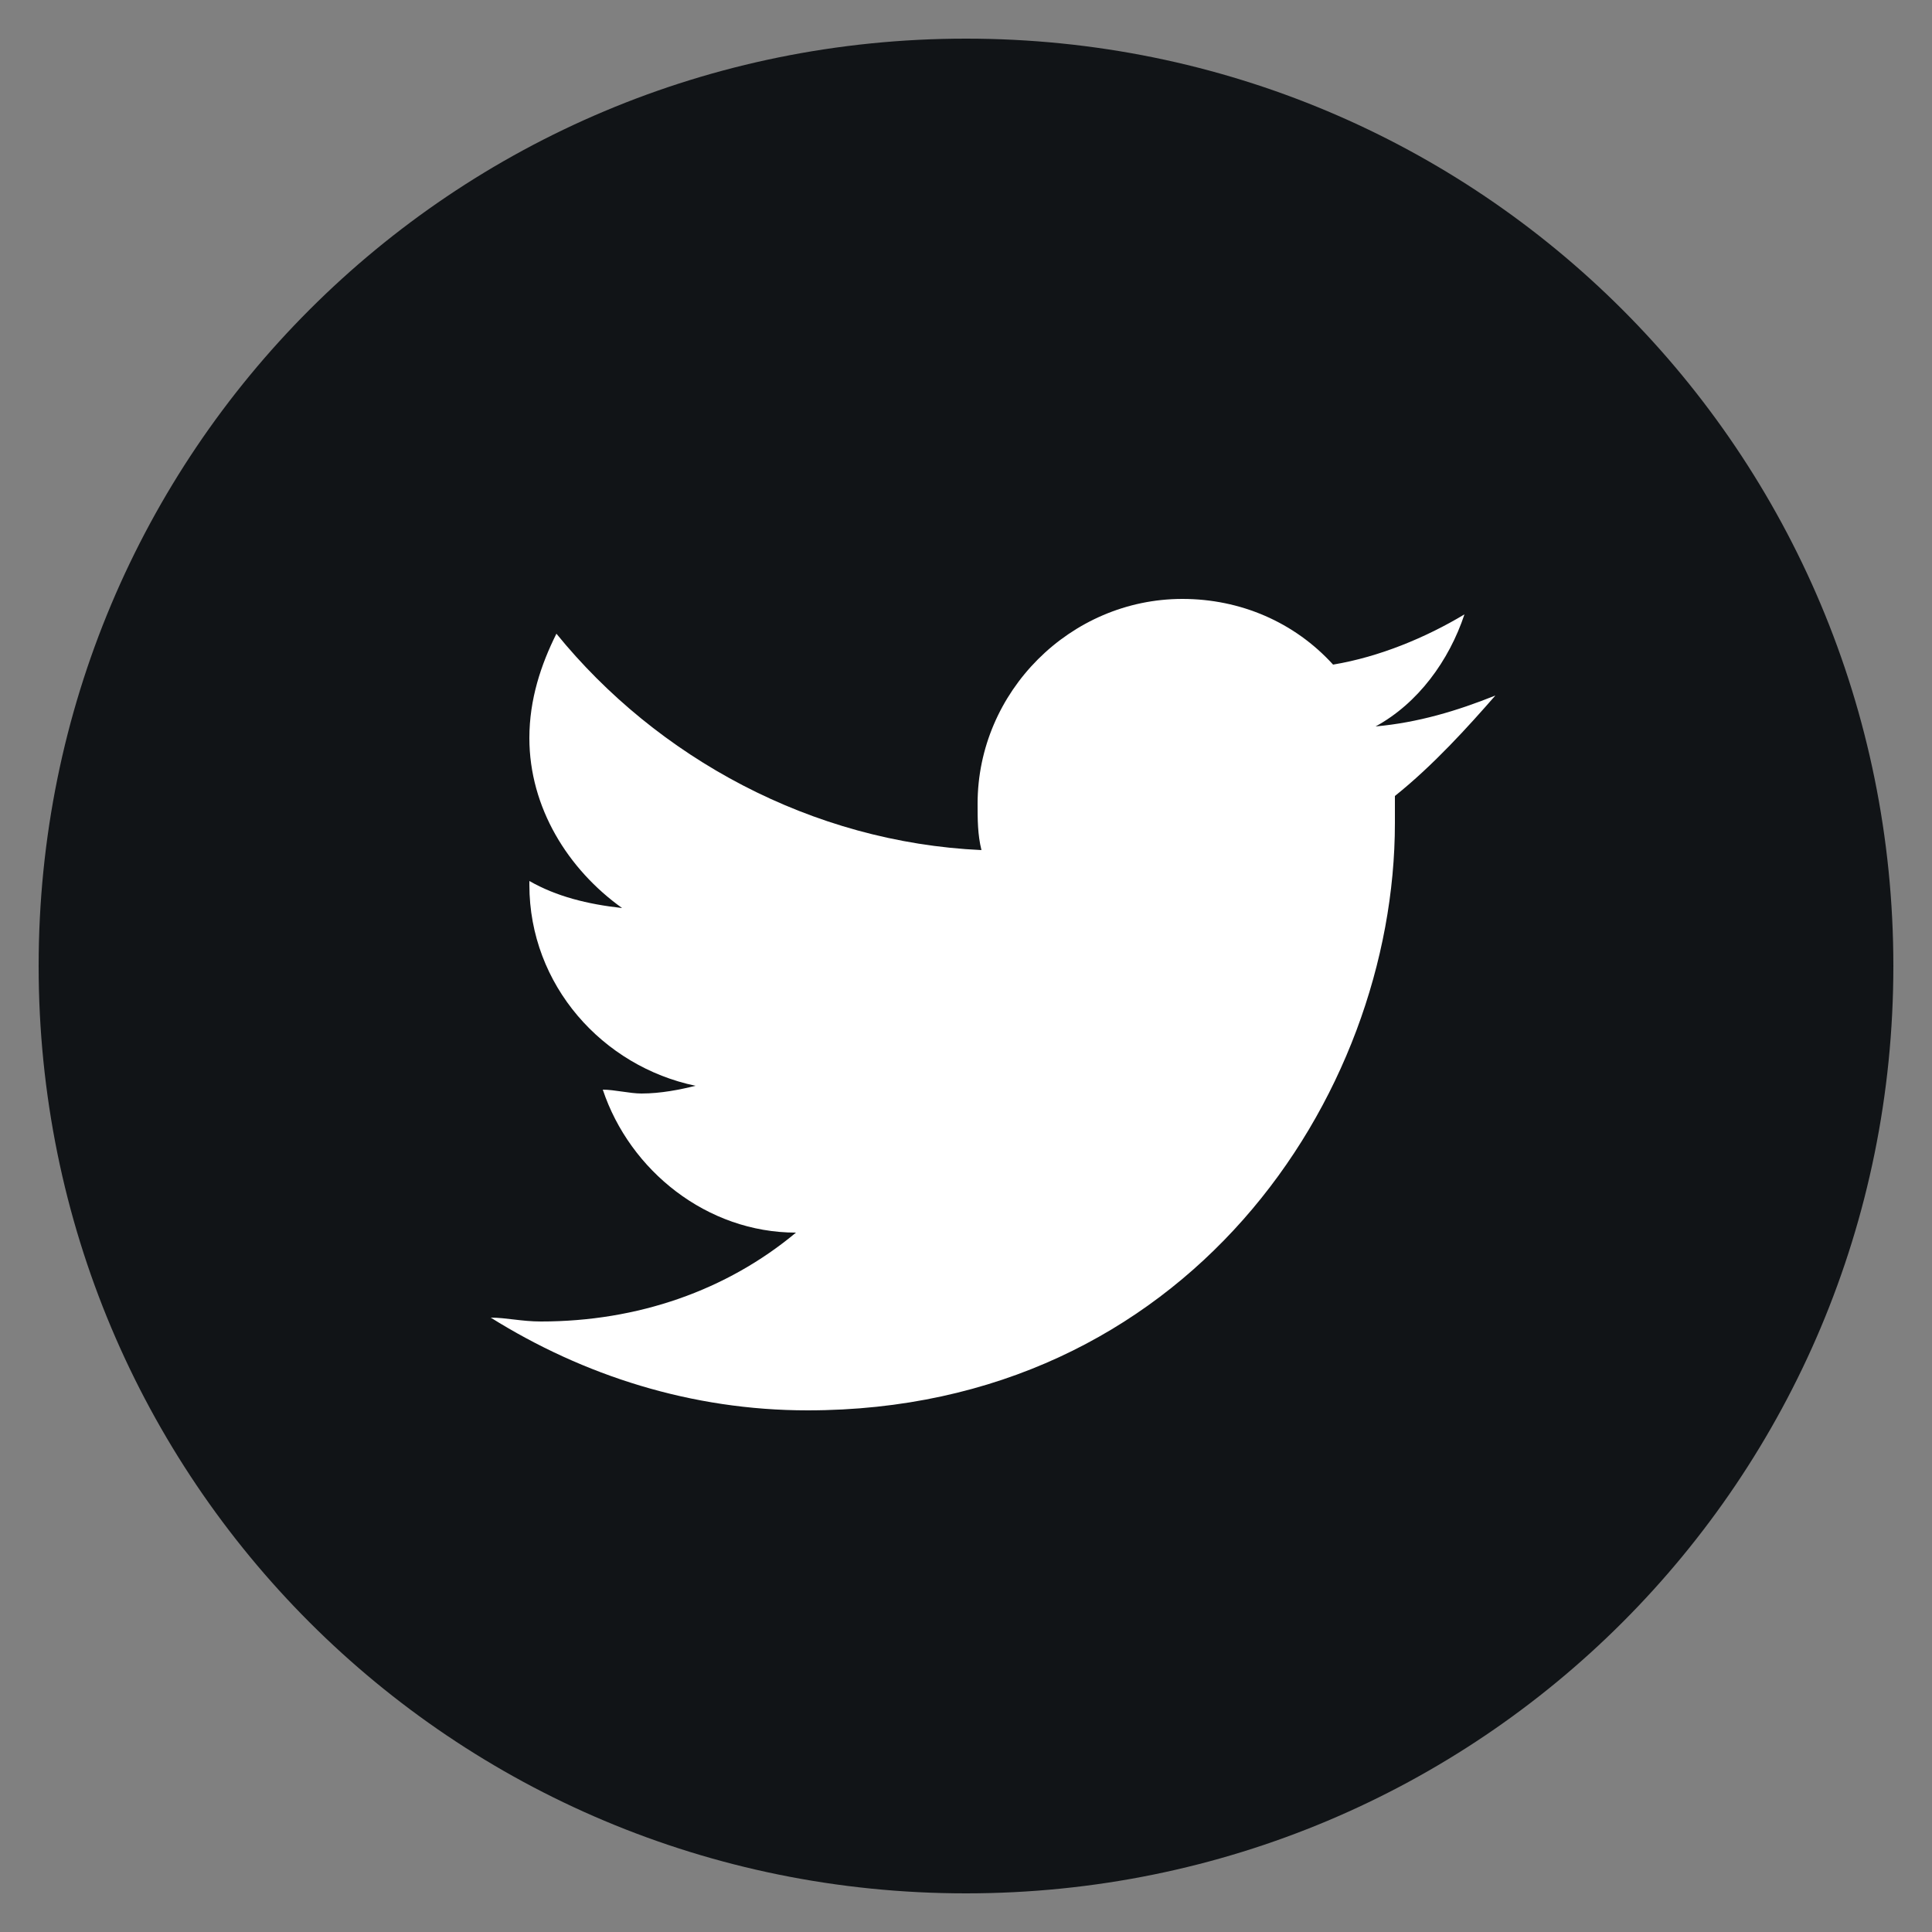 <?xml version="1.0" encoding="utf-8"?>
<!-- Generator: Adobe Illustrator 27.1.1, SVG Export Plug-In . SVG Version: 6.00 Build 0)  -->
<svg version="1.1" id="Layer_1" xmlns="http://www.w3.org/2000/svg" xmlns:xlink="http://www.w3.org/1999/xlink" x="0px" y="0px"
	 viewBox="0 0 50 50" enable-background="new 0 0 50 50" xml:space="preserve">
<rect x="0" y="0" width="50" height="50" fill="#808080" stroke="none"/>
<path fill="#111417" d="M25,49L25,49C11.7,49,1,38.3,1,25l0,0C1,11.7,11.7,1,25,1l0,0c13.3,0,24,10.7,24,24l0,0
	C49,38.3,38.3,49,25,49z"/>
<path fill="#FFFFFF" d="M36.1,20.6c0,0.2,0,0.5,0,0.7c0,7.1-5.4,15.2-15.2,15.2c-3,0-5.8-0.9-8.2-2.4c0.4,0,0.8,0.1,1.3,0.1
	c2.5,0,4.8-0.8,6.6-2.3c-2.3,0-4.3-1.6-5-3.7c0.3,0,0.7,0.1,1,0.1c0.5,0,1-0.1,1.4-0.2c-2.4-0.5-4.3-2.6-4.3-5.2v-0.1
	c0.7,0.4,1.5,0.6,2.4,0.7c-1.4-1-2.4-2.6-2.4-4.4c0-1,0.3-1.9,0.7-2.7c2.6,3.2,6.6,5.4,11,5.6c-0.1-0.4-0.1-0.8-0.1-1.2
	c0-2.9,2.4-5.3,5.3-5.3c1.5,0,2.9,0.6,3.9,1.7c1.2-0.2,2.4-0.7,3.4-1.3c-0.4,1.2-1.2,2.3-2.3,2.9c1.1-0.1,2.1-0.4,3.1-0.8
	C38,18.8,37.1,19.8,36.1,20.6L36.1,20.6z"/>
</svg>
